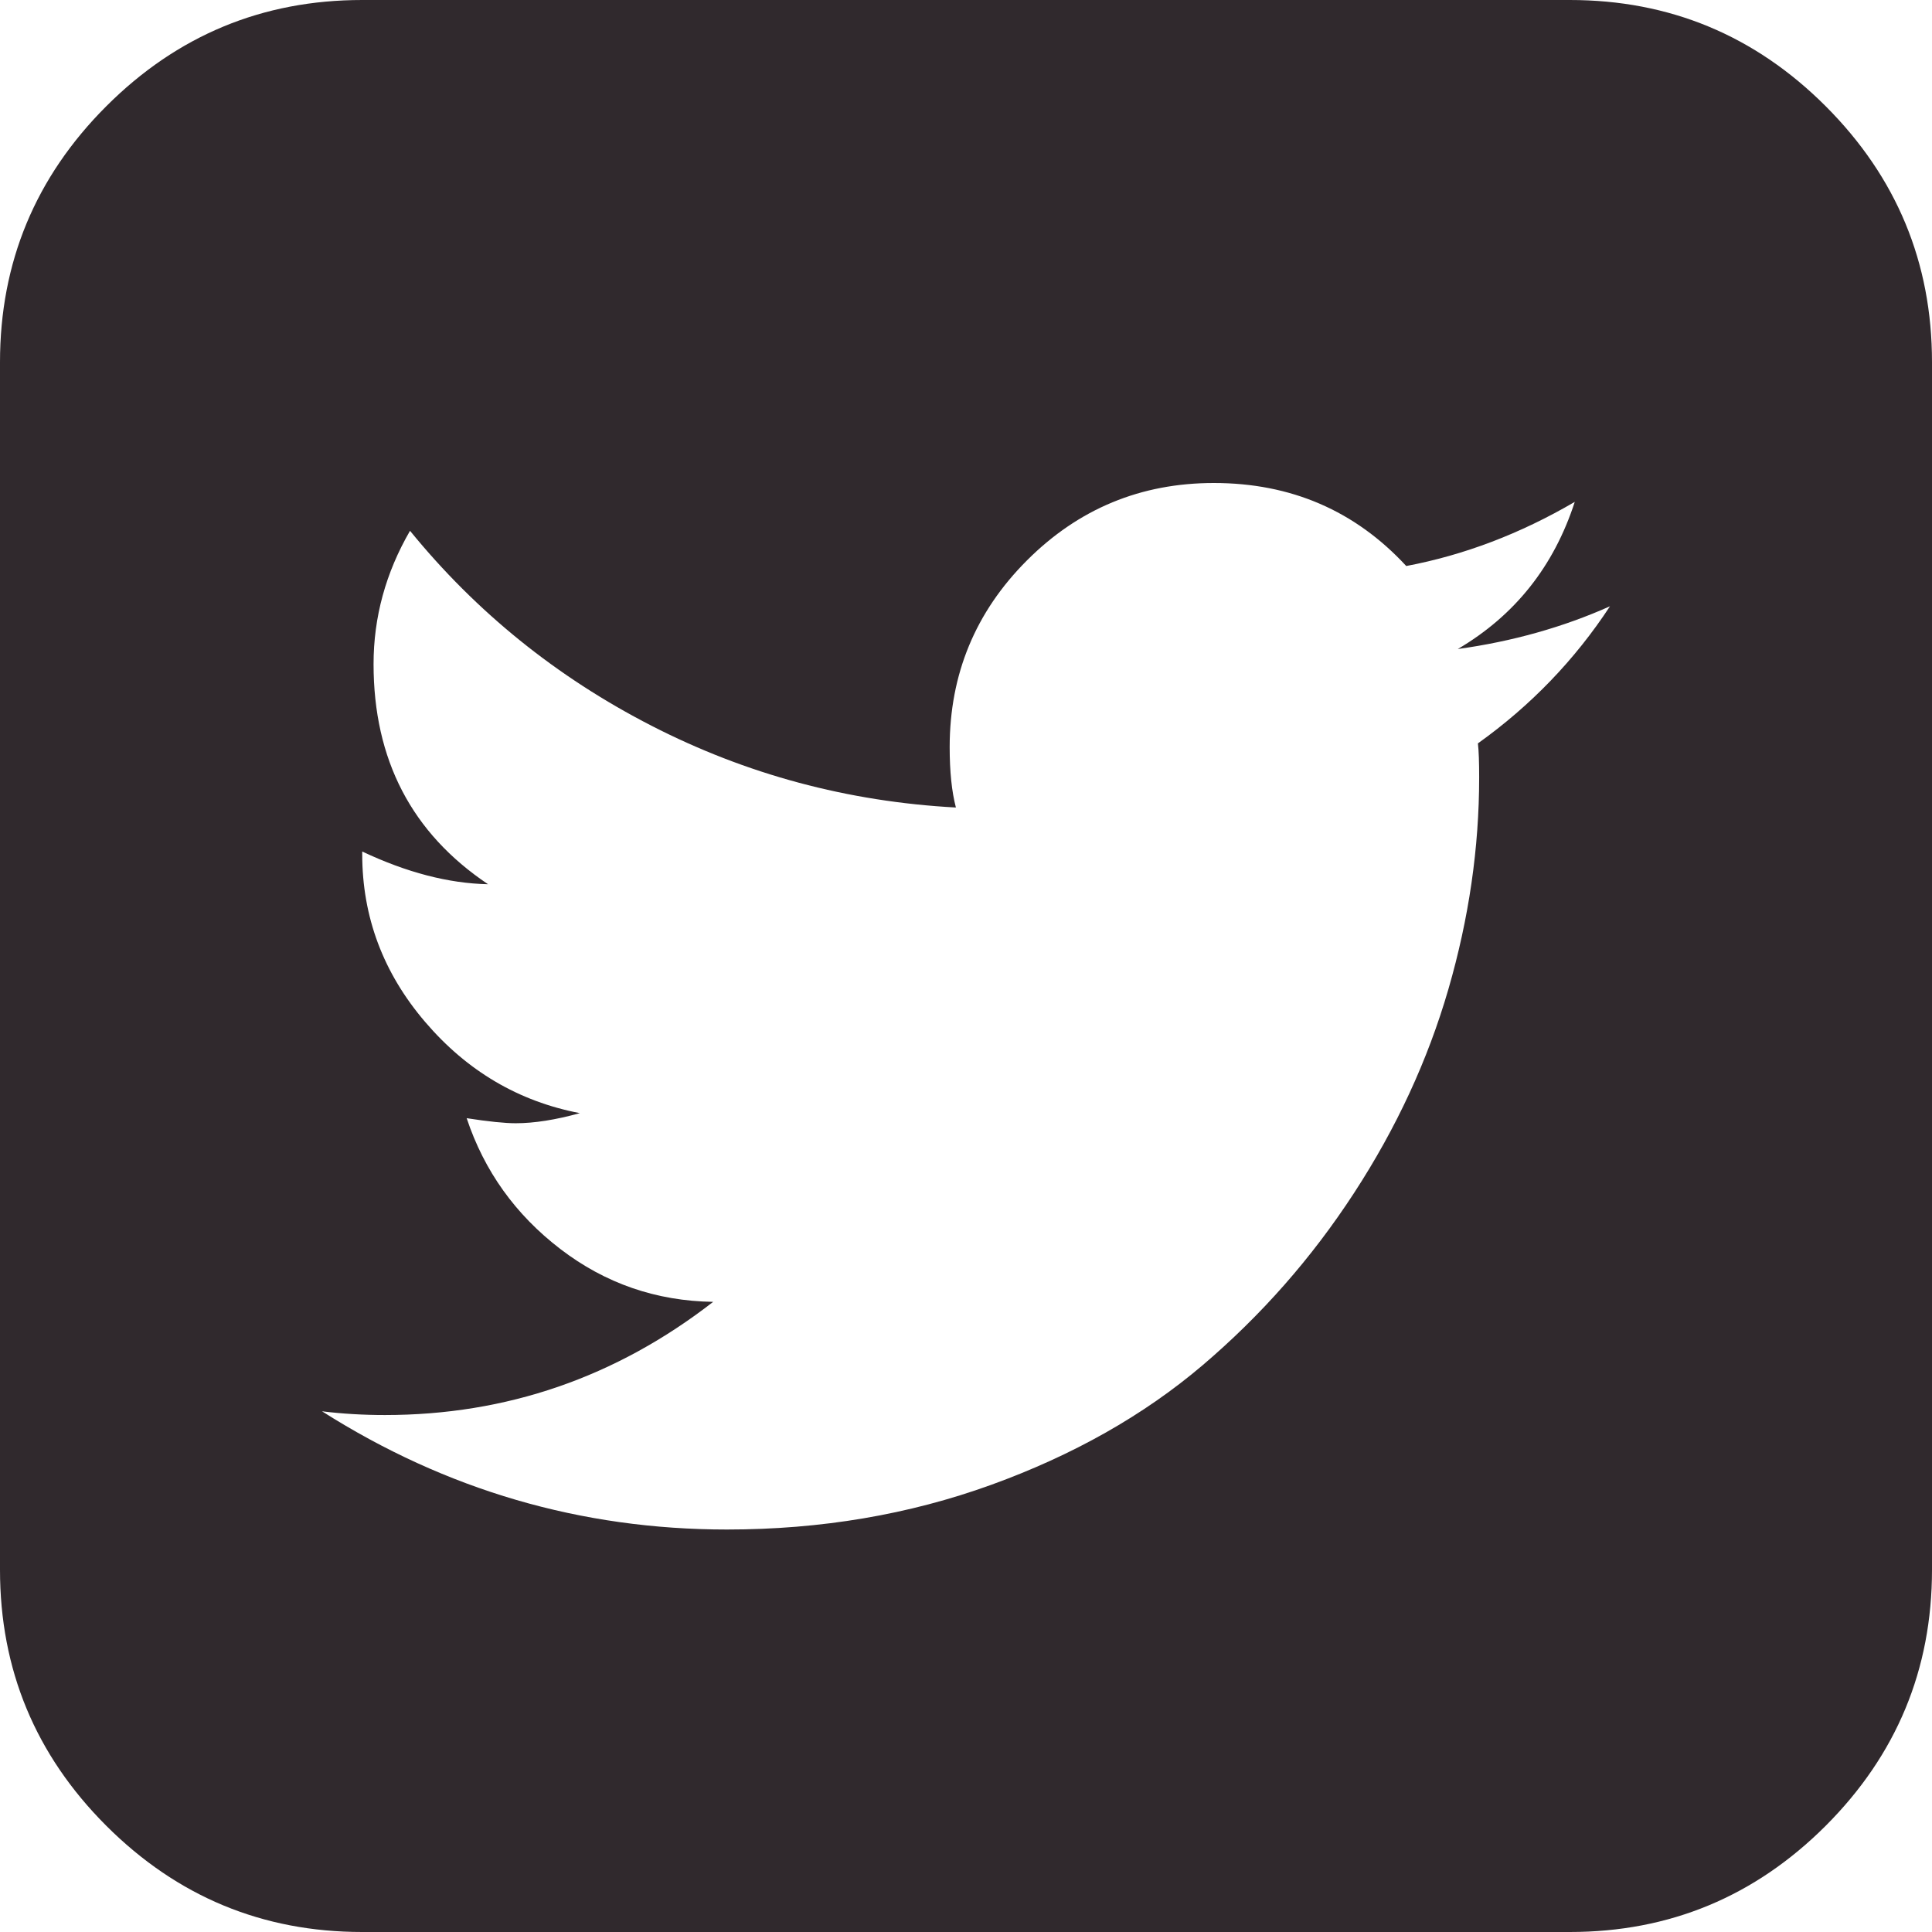 <svg width="31" height="31" viewBox="0 0 31 31" fill="none" xmlns="http://www.w3.org/2000/svg">
<g clip-path="url(#clip0_49_322)">
<path d="M25.833 9.728C25.08 10.064 24.266 10.293 23.391 10.414C24.306 9.876 24.932 9.089 25.268 8.053C24.394 8.564 23.492 8.907 22.564 9.082C21.743 8.194 20.714 7.75 19.476 7.75C18.305 7.75 17.306 8.164 16.479 8.991C15.651 9.819 15.238 10.818 15.238 11.988C15.238 12.379 15.271 12.701 15.338 12.957C13.603 12.863 11.975 12.426 10.454 11.645C8.934 10.865 7.642 9.822 6.579 8.517C6.189 9.19 5.994 9.903 5.994 10.656C5.994 12.19 6.606 13.367 7.831 14.188C7.198 14.175 6.526 14 5.812 13.663V13.704C5.812 14.713 6.149 15.611 6.822 16.398C7.494 17.185 8.322 17.673 9.304 17.861C8.914 17.969 8.571 18.023 8.275 18.023C8.1 18.023 7.837 17.996 7.488 17.942C7.77 18.79 8.271 19.489 8.991 20.041C9.711 20.593 10.528 20.875 11.443 20.889C9.883 22.1 8.127 22.705 6.176 22.705C5.826 22.705 5.49 22.685 5.167 22.645C7.158 23.909 9.324 24.542 11.665 24.542C13.172 24.542 14.585 24.303 15.904 23.825C17.222 23.348 18.352 22.708 19.294 21.908C20.236 21.107 21.047 20.186 21.726 19.143C22.406 18.1 22.91 17.01 23.24 15.873C23.57 14.736 23.734 13.603 23.734 12.473C23.734 12.23 23.728 12.049 23.714 11.928C24.562 11.322 25.268 10.589 25.833 9.728ZM31 5.812V25.188C31 26.789 30.431 28.158 29.295 29.295C28.158 30.431 26.789 31 25.188 31H5.812C4.211 31 2.842 30.431 1.705 29.295C0.568 28.158 0 26.789 0 25.188V5.812C0 4.211 0.568 2.842 1.705 1.705C2.842 0.568 4.211 0 5.812 0H25.188C26.789 0 28.158 0.568 29.295 1.705C30.431 2.842 31 4.211 31 5.812Z" fill="#30292D"/>
</g>
<defs>
<clipPath id="clip0_49_322">
<rect width="31" height="31" fill="white"/>
</clipPath>
</defs>
</svg>
